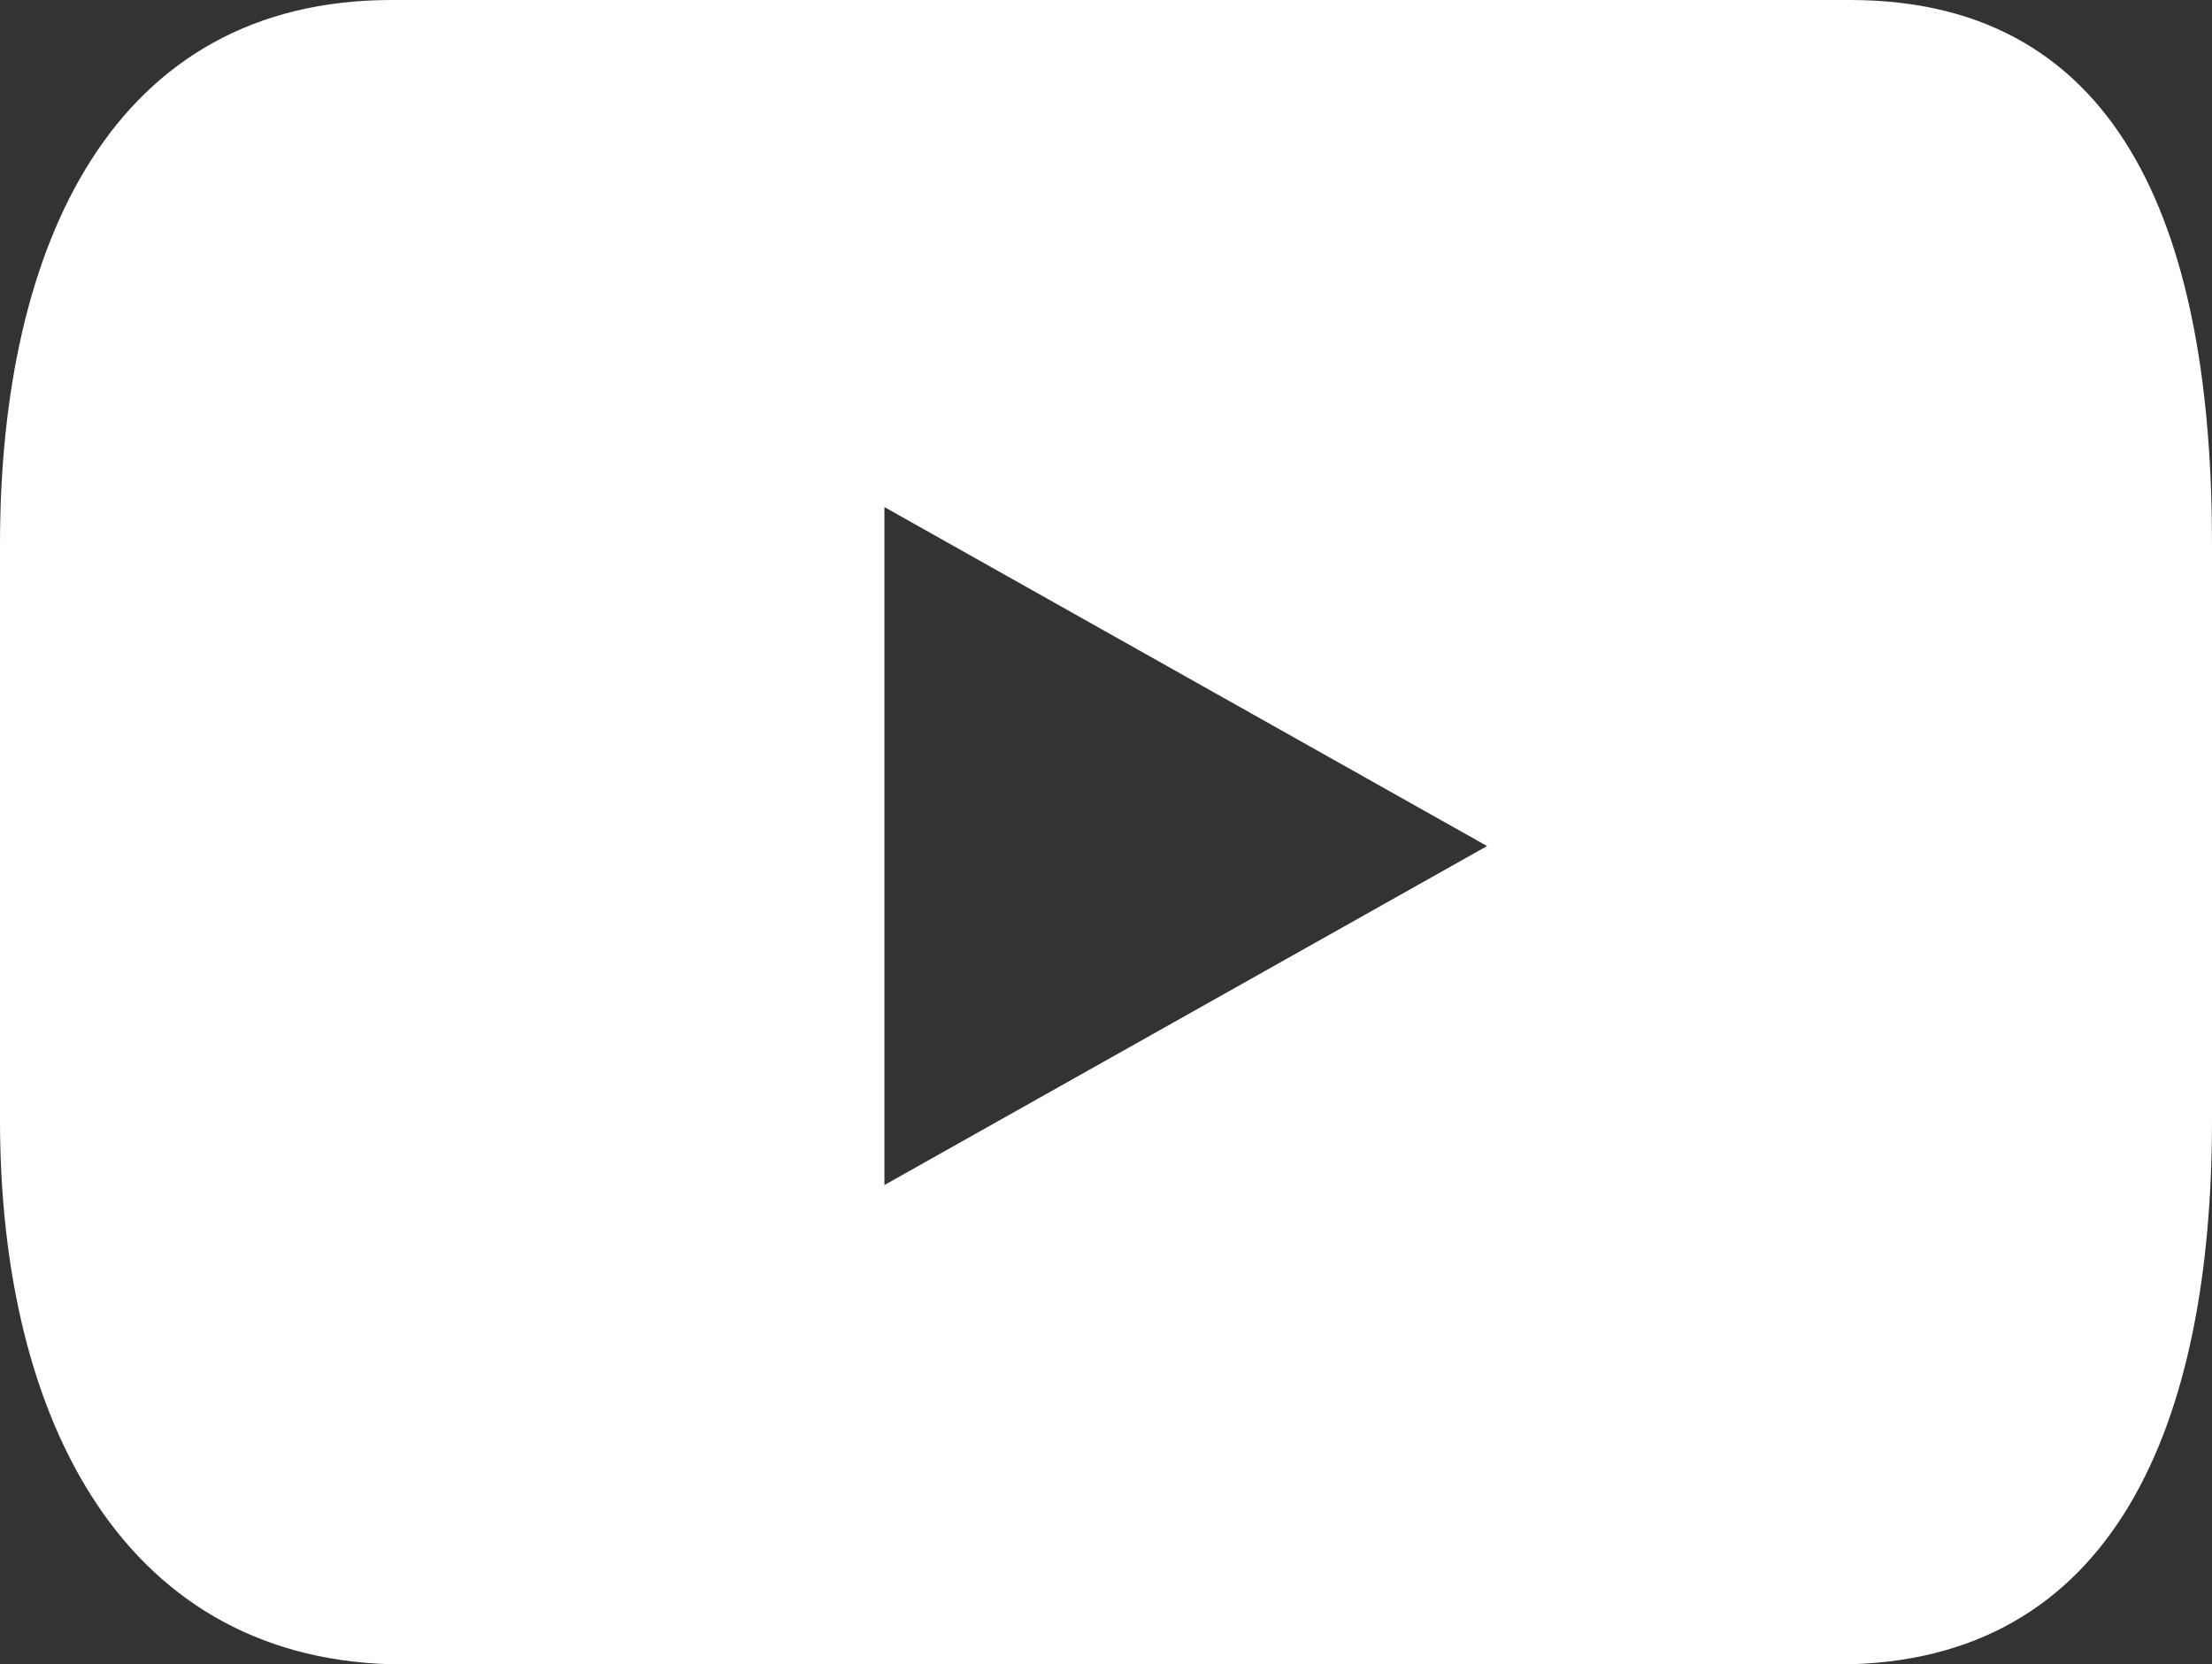 <?xml version="1.0" encoding="UTF-8"?>
<svg id="Layer_2" data-name="Layer 2" xmlns="http://www.w3.org/2000/svg" width="23.16" height="17.43" viewBox="0 0 23.16 17.43">
  <rect x="0" y="0" width="23.16" height="17.43" fill="#333333" stroke="none"/>
  <defs>
    <style>
      .cls-1 {
        fill: #fff;
      }
    </style>
  </defs>
  <g id="Layer_2-2" data-name="Layer 2">
    <path class="cls-1" d="M19.36,0H4.1C1.19,0,0,2.55,0,5.7v6.03c0,3.15,1.31,5.7,4.23,5.7h15.01c2.92,0,3.92-2.55,3.92-5.7v-6.03c0-3.15-.87-5.7-3.79-5.7ZM9.26,12.41v-7.1l6.31,3.55-6.31,3.55Z"/>
  </g>
</svg>